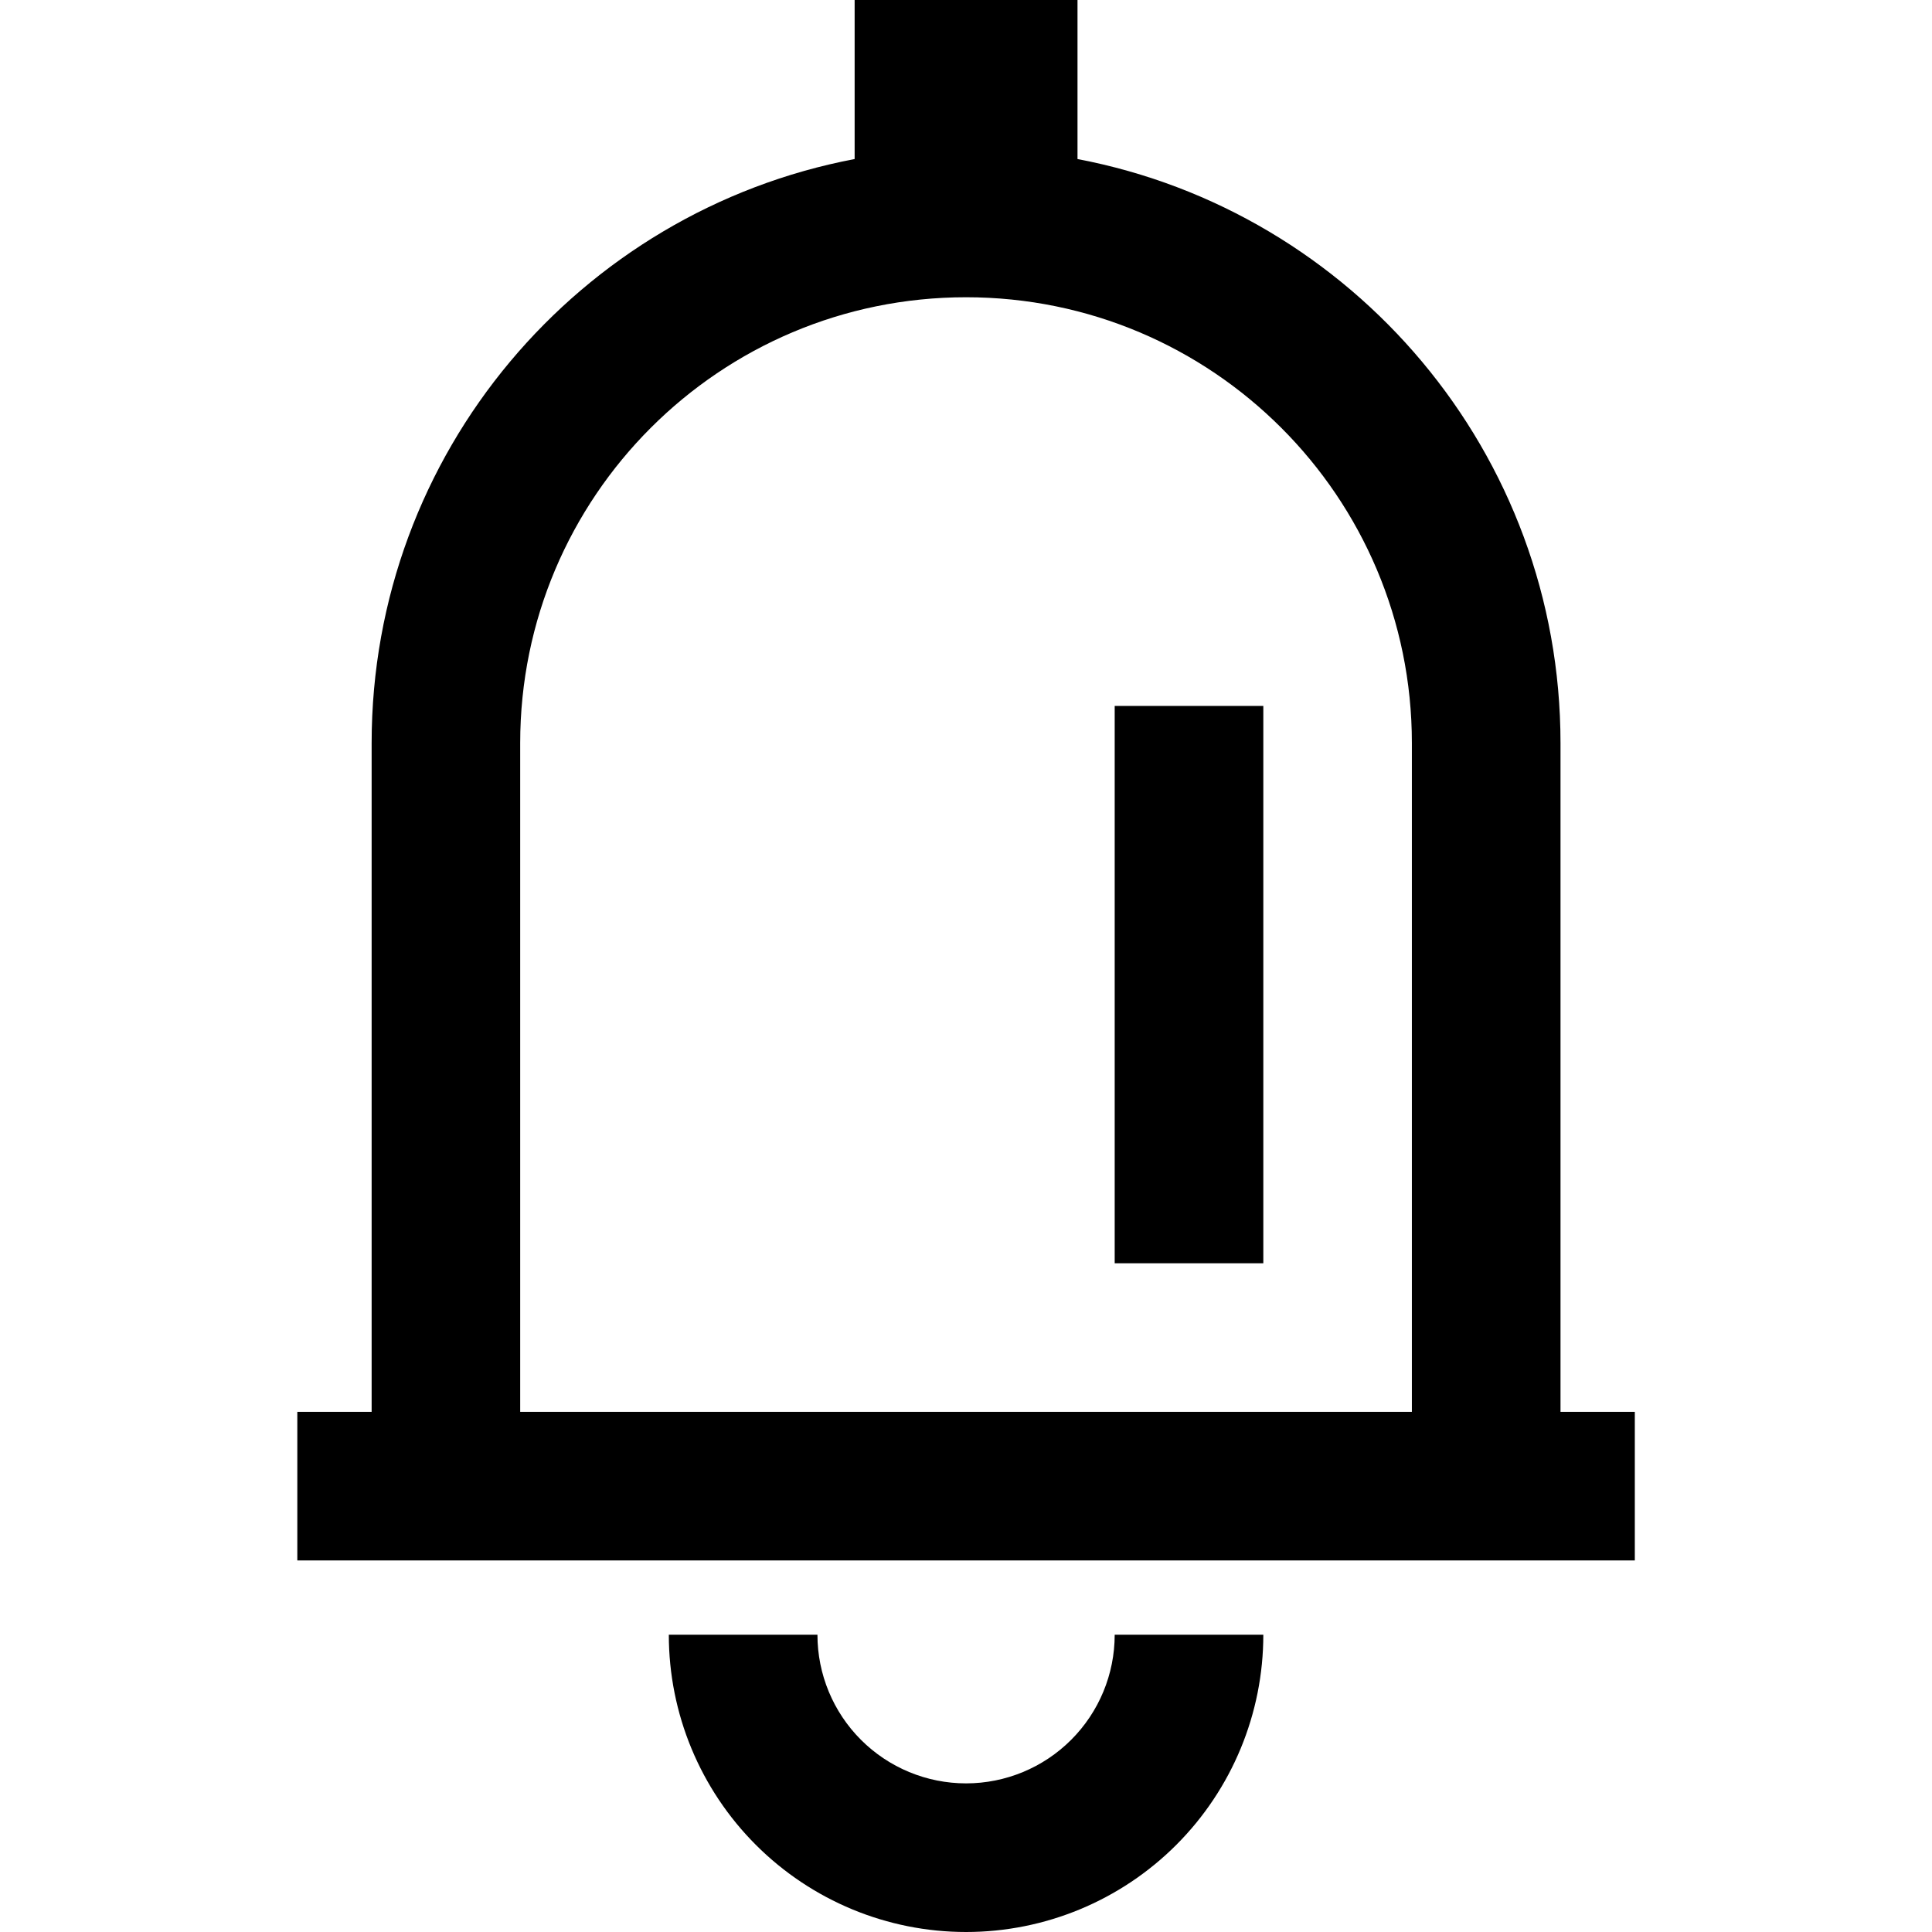 <?xml version="1.0" encoding="UTF-8"?>
<svg xmlns="http://www.w3.org/2000/svg" width="28" height="28" viewBox="0 0 28 28" fill="none">
  <path d="M7.539 20.462H20.462V10.769C20.462 7.201 17.569 4.308 14.001 4.308C10.432 4.308 7.539 7.201 7.539 10.769V20.462ZM22.616 20.462H23.693V22.615H4.309V20.462H5.386V10.769C5.386 6.563 8.399 3.061 12.386 2.305V0H15.616V2.305C19.602 3.062 22.616 6.564 22.616 10.769V20.462ZM11.847 23.692C11.847 24.264 12.074 24.811 12.478 25.215C12.882 25.619 13.43 25.846 14.001 25.846C14.572 25.846 15.12 25.619 15.524 25.215C15.928 24.811 16.155 24.264 16.155 23.692H18.309C18.309 24.835 17.855 25.93 17.047 26.738C16.239 27.546 15.143 28 14.001 28C12.858 28 11.763 27.546 10.955 26.738C10.147 25.93 9.693 24.835 9.693 23.692H11.847ZM16.155 10.231V18.308H18.309V10.231H16.155Z" fill="currentColor"></path>
</svg>
